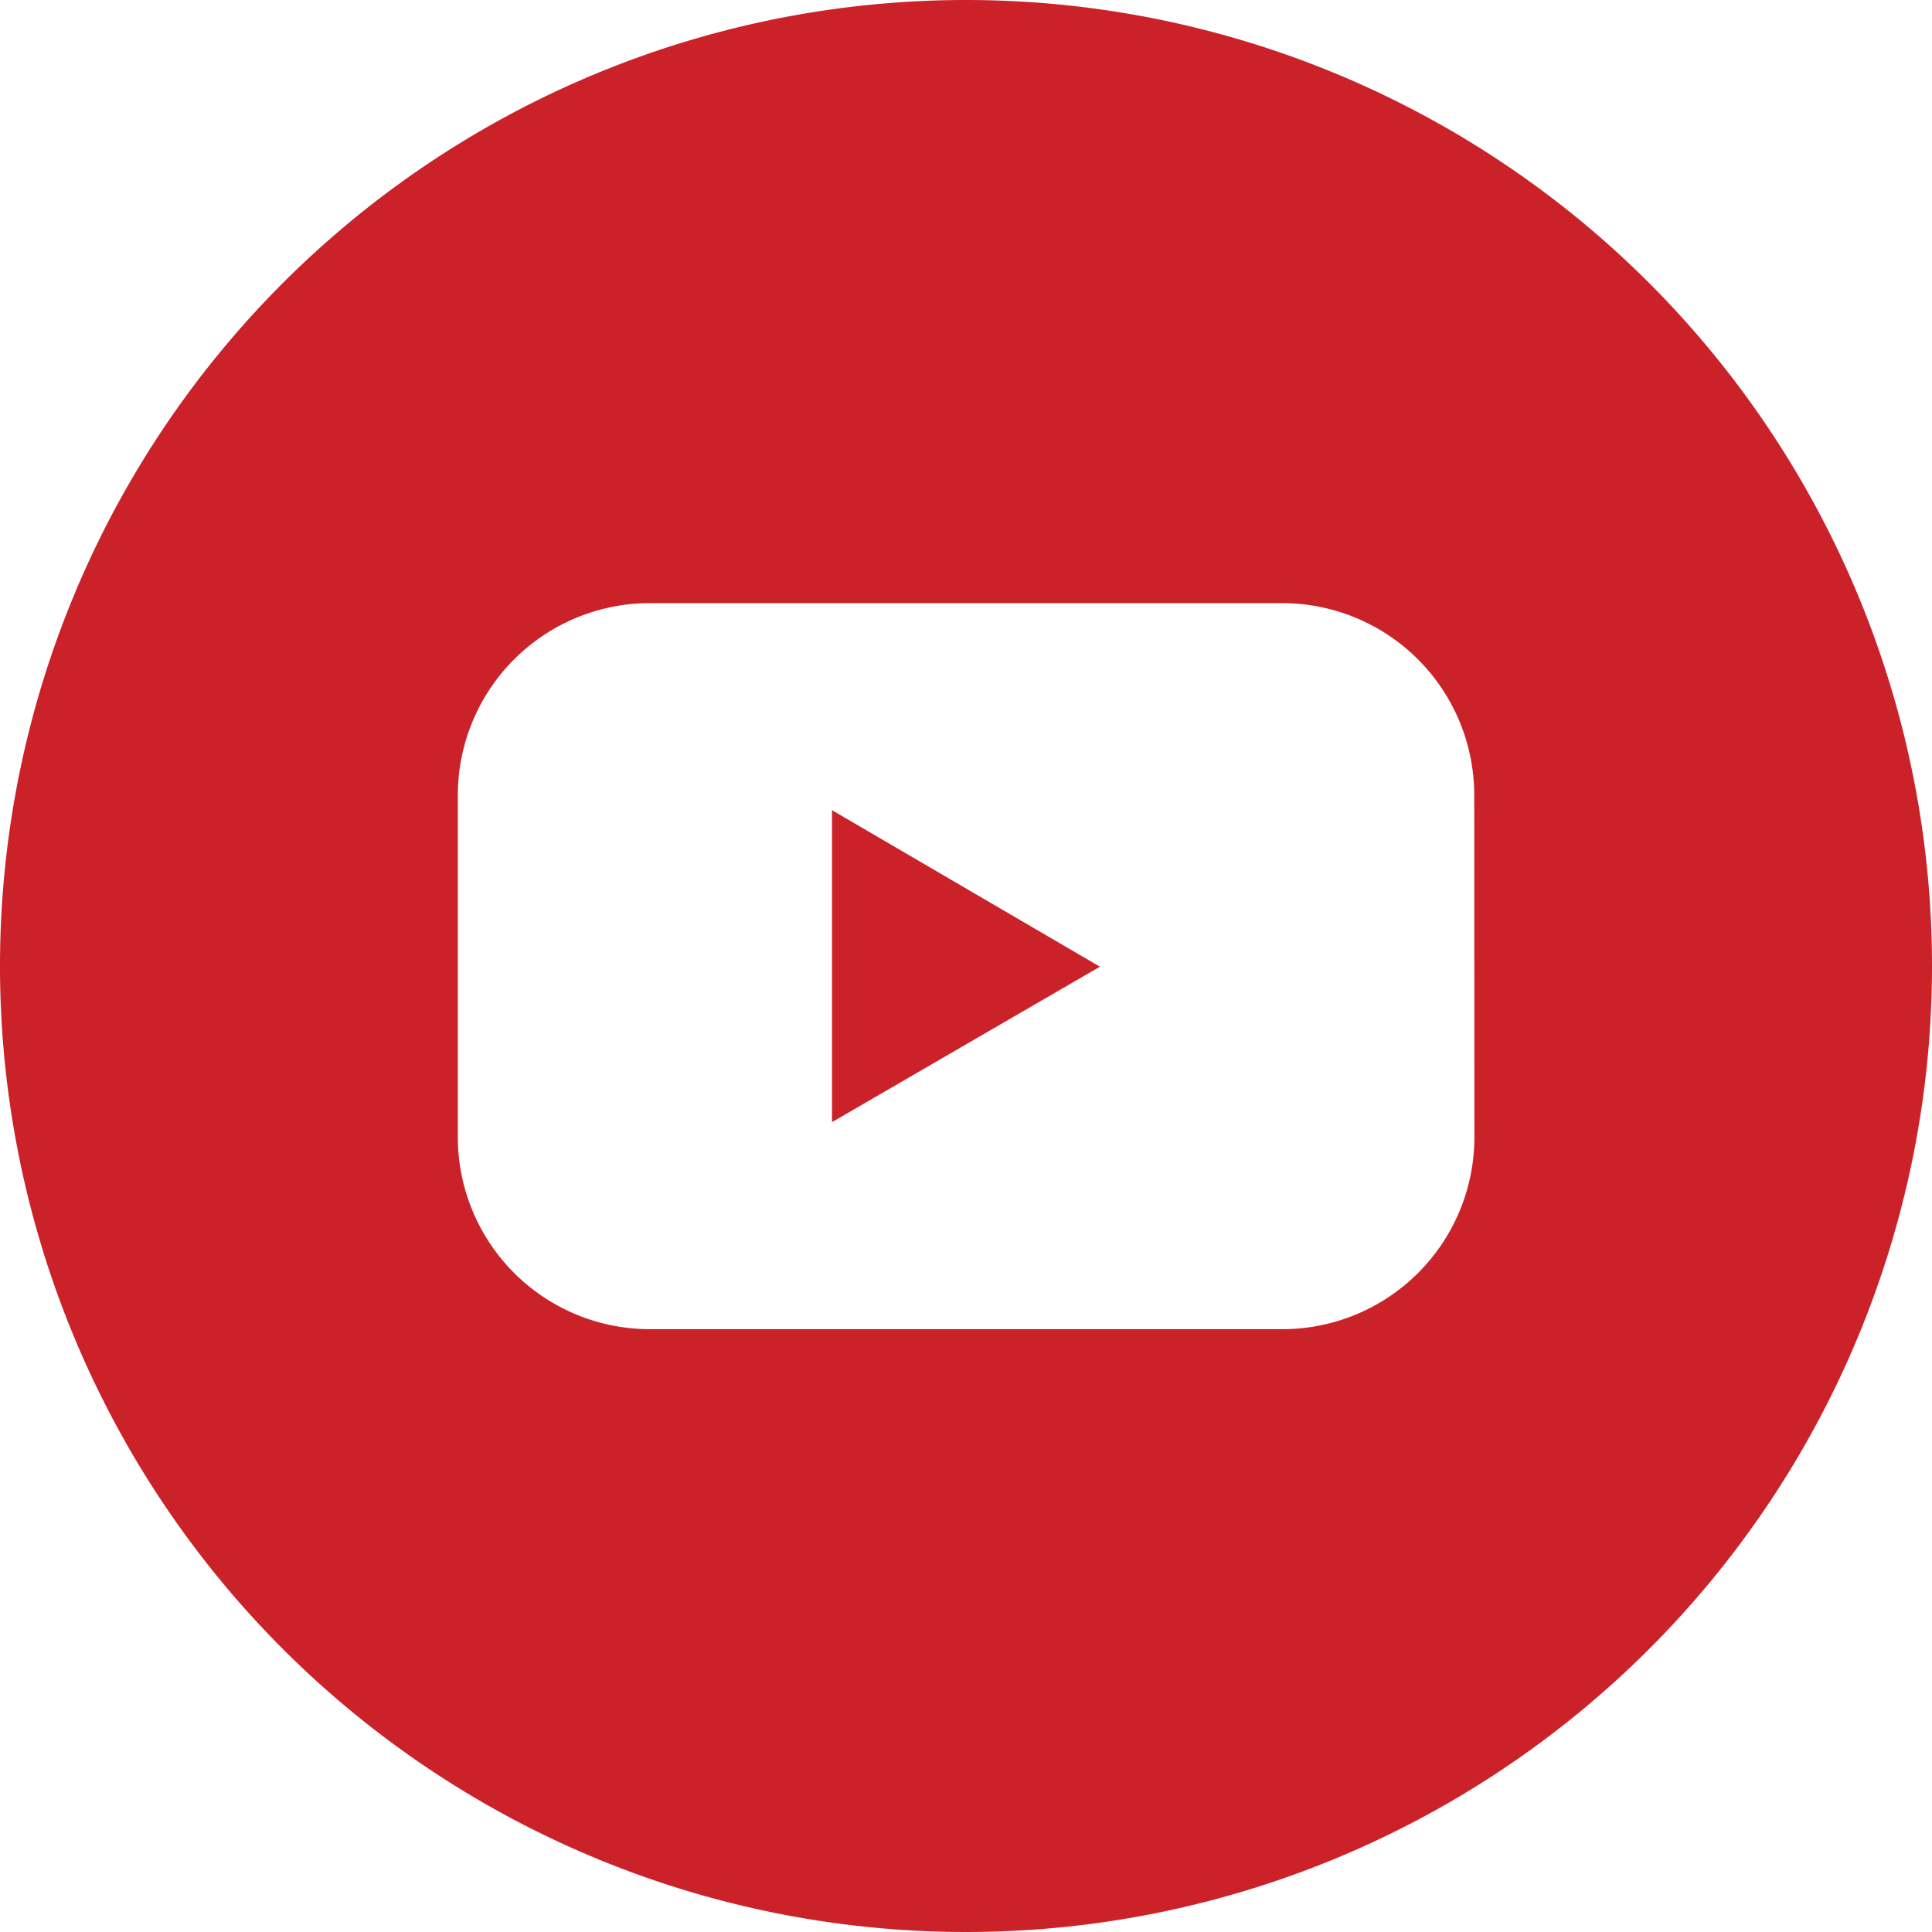 <svg id="Layer_2" data-name="Layer 2" xmlns="http://www.w3.org/2000/svg" width="25.146" height="25.146" viewBox="0 0 25.146 25.146">
  <g id="Color">
    <g id="_02.YouTube" data-name="02.YouTube">
      <path id="Path_9061" data-name="Path 9061" d="M65.46,67.8l3.487-2.023L65.46,63.74Z" transform="translate(-54.631 -53.195)" fill="#cb2129"/>
      <path id="Path_9062" data-name="Path 9062" d="M12.573,0A12.573,12.573,0,1,0,25.146,12.573,12.573,12.573,0,0,0,12.573,0ZM19.19,14.8a2.5,2.5,0,0,1-2.5,2.5H8.459a2.5,2.5,0,0,1-2.5-2.5v-4.45a2.5,2.5,0,0,1,2.5-2.5h8.229a2.5,2.5,0,0,1,2.5,2.5Z" fill="#cb2129"/>
    </g>
  </g>
</svg>
